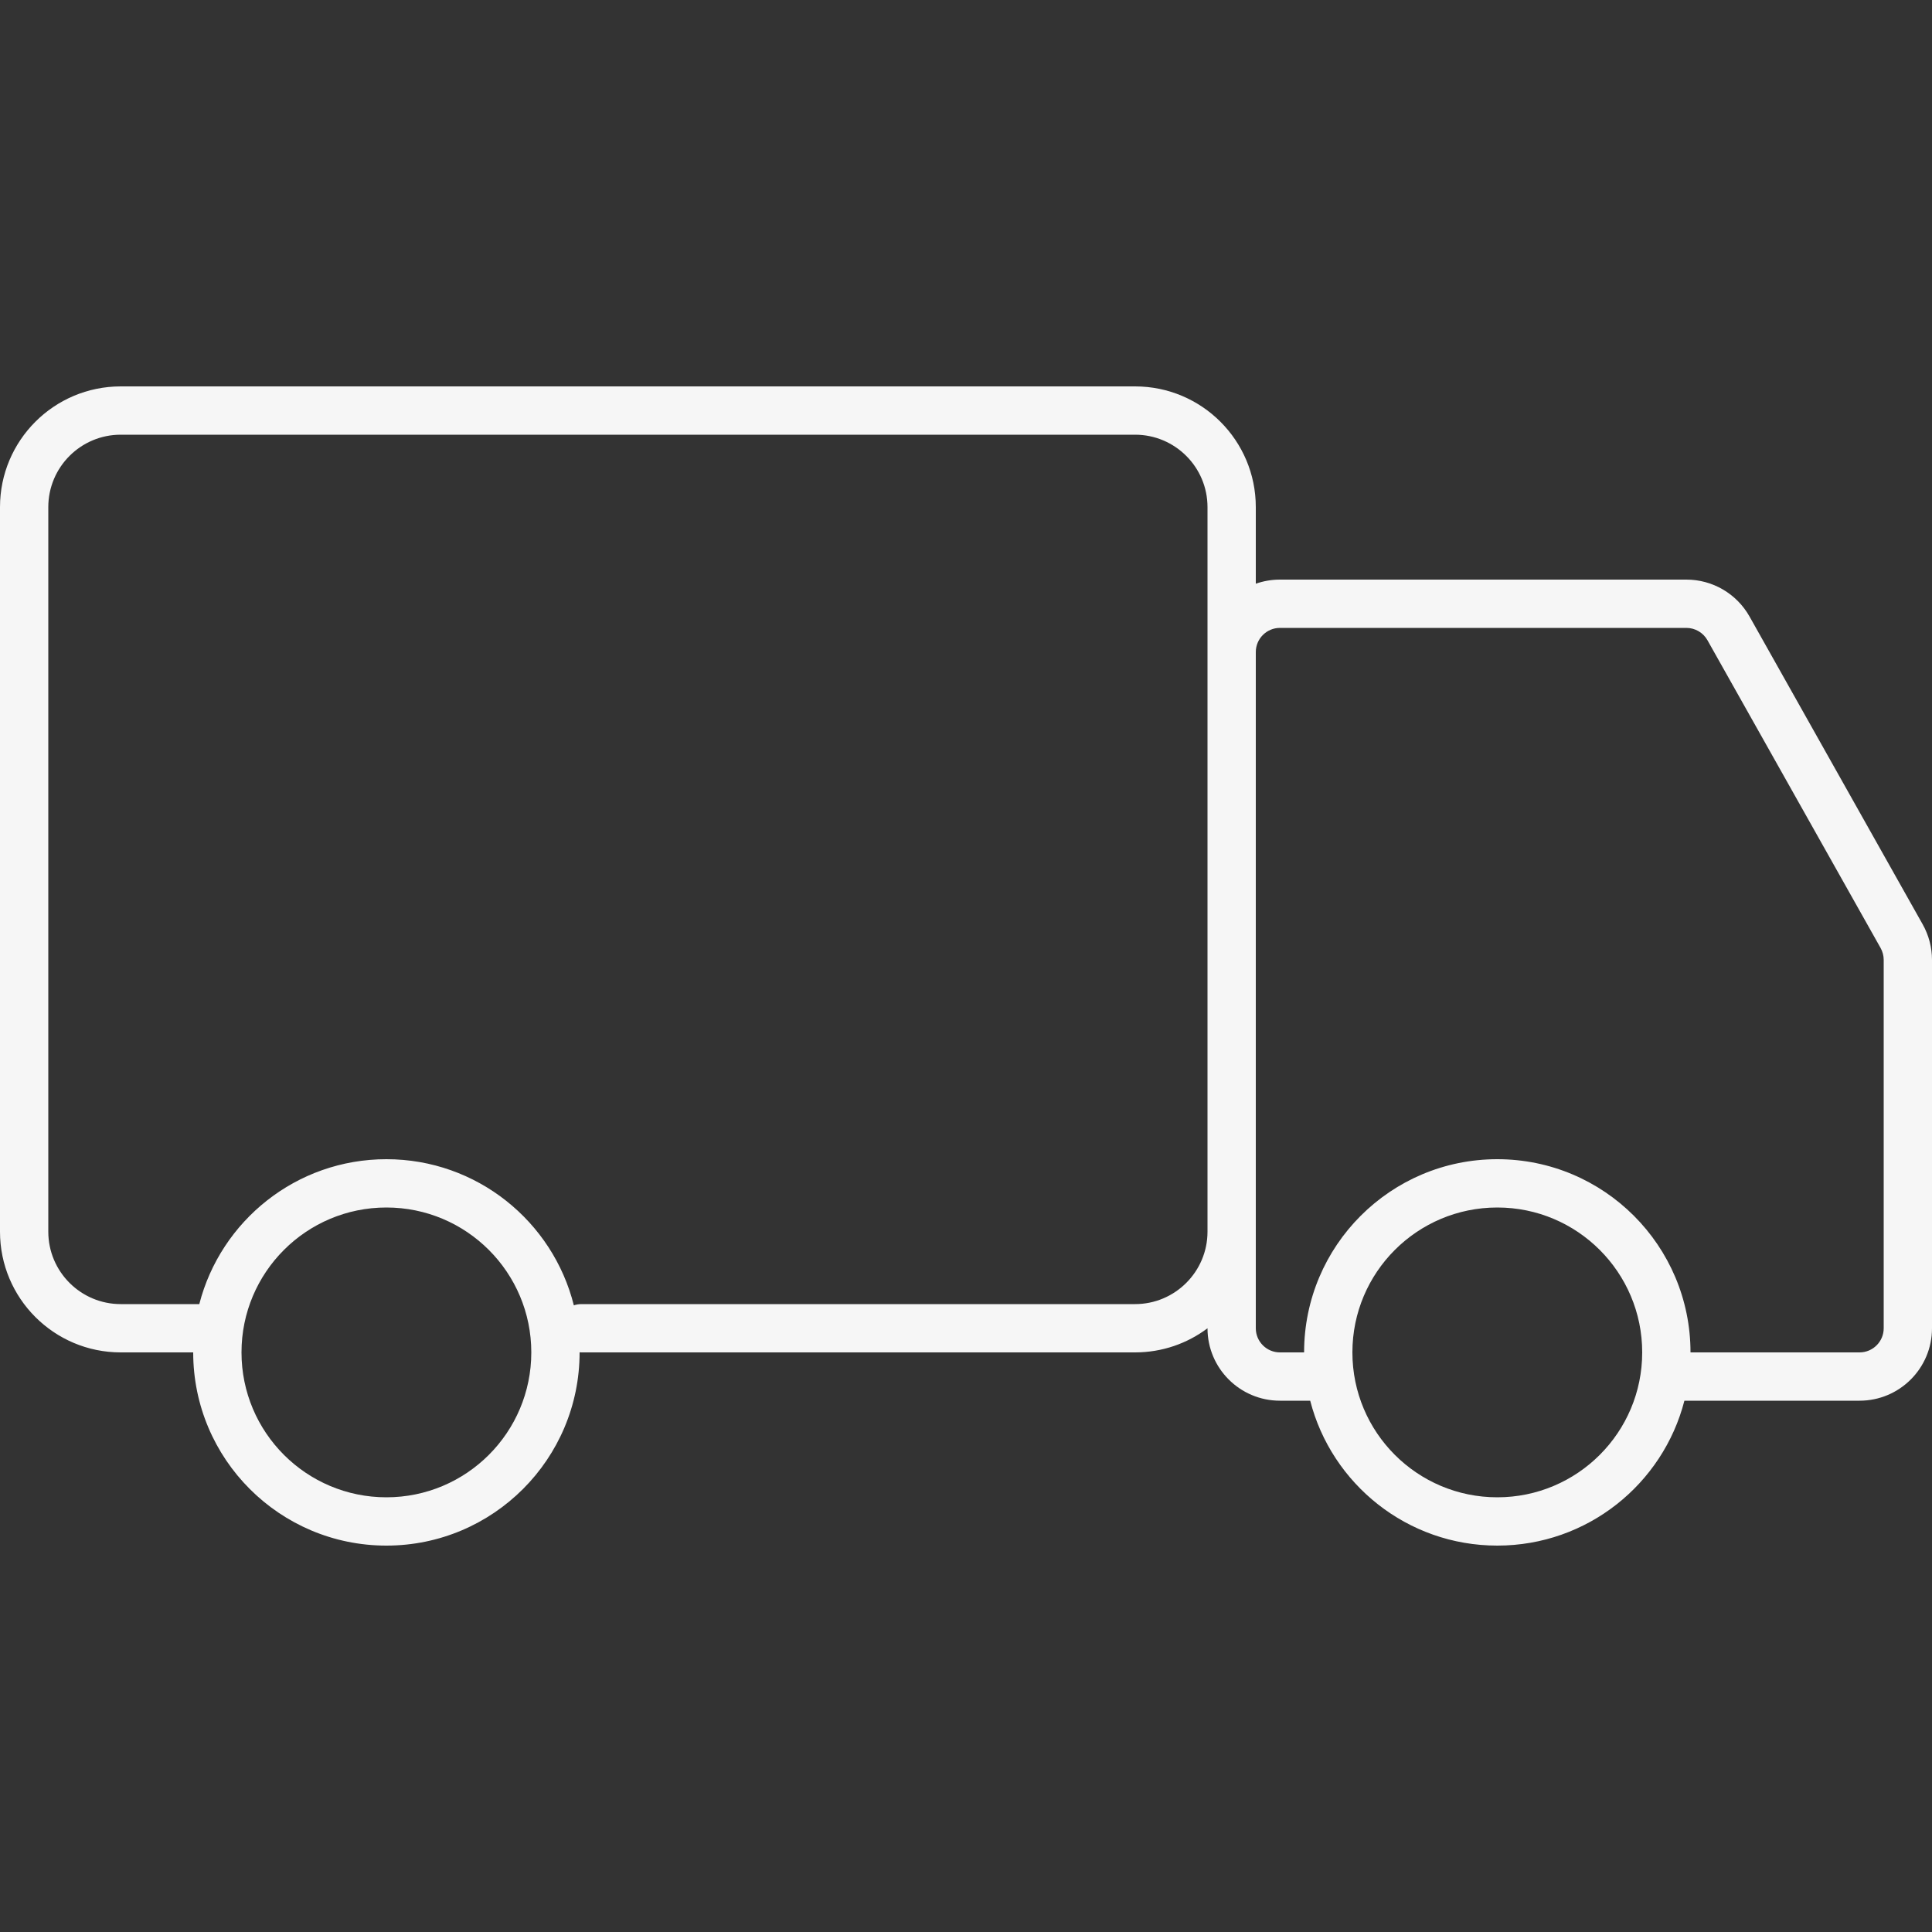 <svg width="45" height="45" viewBox="0 0 45 45" fill="none" xmlns="http://www.w3.org/2000/svg">
<rect x="0" y="0" width="45" height="45" fill="#333333" stroke="none"/>
<path fill-rule="evenodd" clip-rule="evenodd" d="M1.125 11.812C1.125 10.88 1.881 10.125 2.812 10.125H26.438C27.369 10.125 28.125 10.88 28.125 11.812V15.188V28.688C28.125 29.619 27.369 30.375 26.438 30.375H13.543C13.481 30.375 13.421 30.385 13.366 30.404C12.876 28.448 11.107 27 9 27C6.903 27 5.141 28.434 4.642 30.375H2.812C1.881 30.375 1.125 29.619 1.125 28.688V11.812ZM13.543 31.5C13.529 31.5 13.514 31.499 13.5 31.498L13.5 31.5C13.5 33.985 11.485 36 9 36C6.515 36 4.5 33.985 4.5 31.5H2.812C1.259 31.5 0 30.241 0 28.688V11.812C0 10.259 1.259 9 2.812 9H26.438C27.991 9 29.25 10.259 29.25 11.812V13.596C29.426 13.534 29.615 13.5 29.812 13.5H39.279C39.889 13.5 40.451 13.829 40.75 14.36L44.783 21.53C44.925 21.783 45 22.067 45 22.357V30.938C45 31.869 44.245 32.625 43.312 32.625H39.233C38.734 34.566 36.972 36 34.875 36C32.778 36 31.016 34.566 30.517 32.625H29.812C28.881 32.625 28.125 31.87 28.125 30.938C27.655 31.291 27.071 31.5 26.438 31.5H13.543ZM30.375 31.5C30.375 29.015 32.39 27 34.875 27C37.36 27 39.375 29.015 39.375 31.5H43.312C43.623 31.5 43.875 31.248 43.875 30.938V22.357C43.875 22.261 43.85 22.166 43.803 22.081L39.77 14.912C39.67 14.735 39.483 14.625 39.279 14.625H29.812C29.502 14.625 29.25 14.877 29.25 15.188V28.688V30.938C29.25 31.248 29.502 31.5 29.812 31.5H30.375ZM9 28.125C7.136 28.125 5.625 29.636 5.625 31.5C5.625 33.364 7.136 34.875 9 34.875C10.864 34.875 12.375 33.364 12.375 31.5C12.375 29.636 10.864 28.125 9 28.125ZM31.5 31.5C31.5 29.636 33.011 28.125 34.875 28.125C36.739 28.125 38.25 29.636 38.25 31.5C38.25 33.364 36.739 34.875 34.875 34.875C33.011 34.875 31.5 33.364 31.5 31.5Z" fill="#F6F6F6"/>
</svg>
